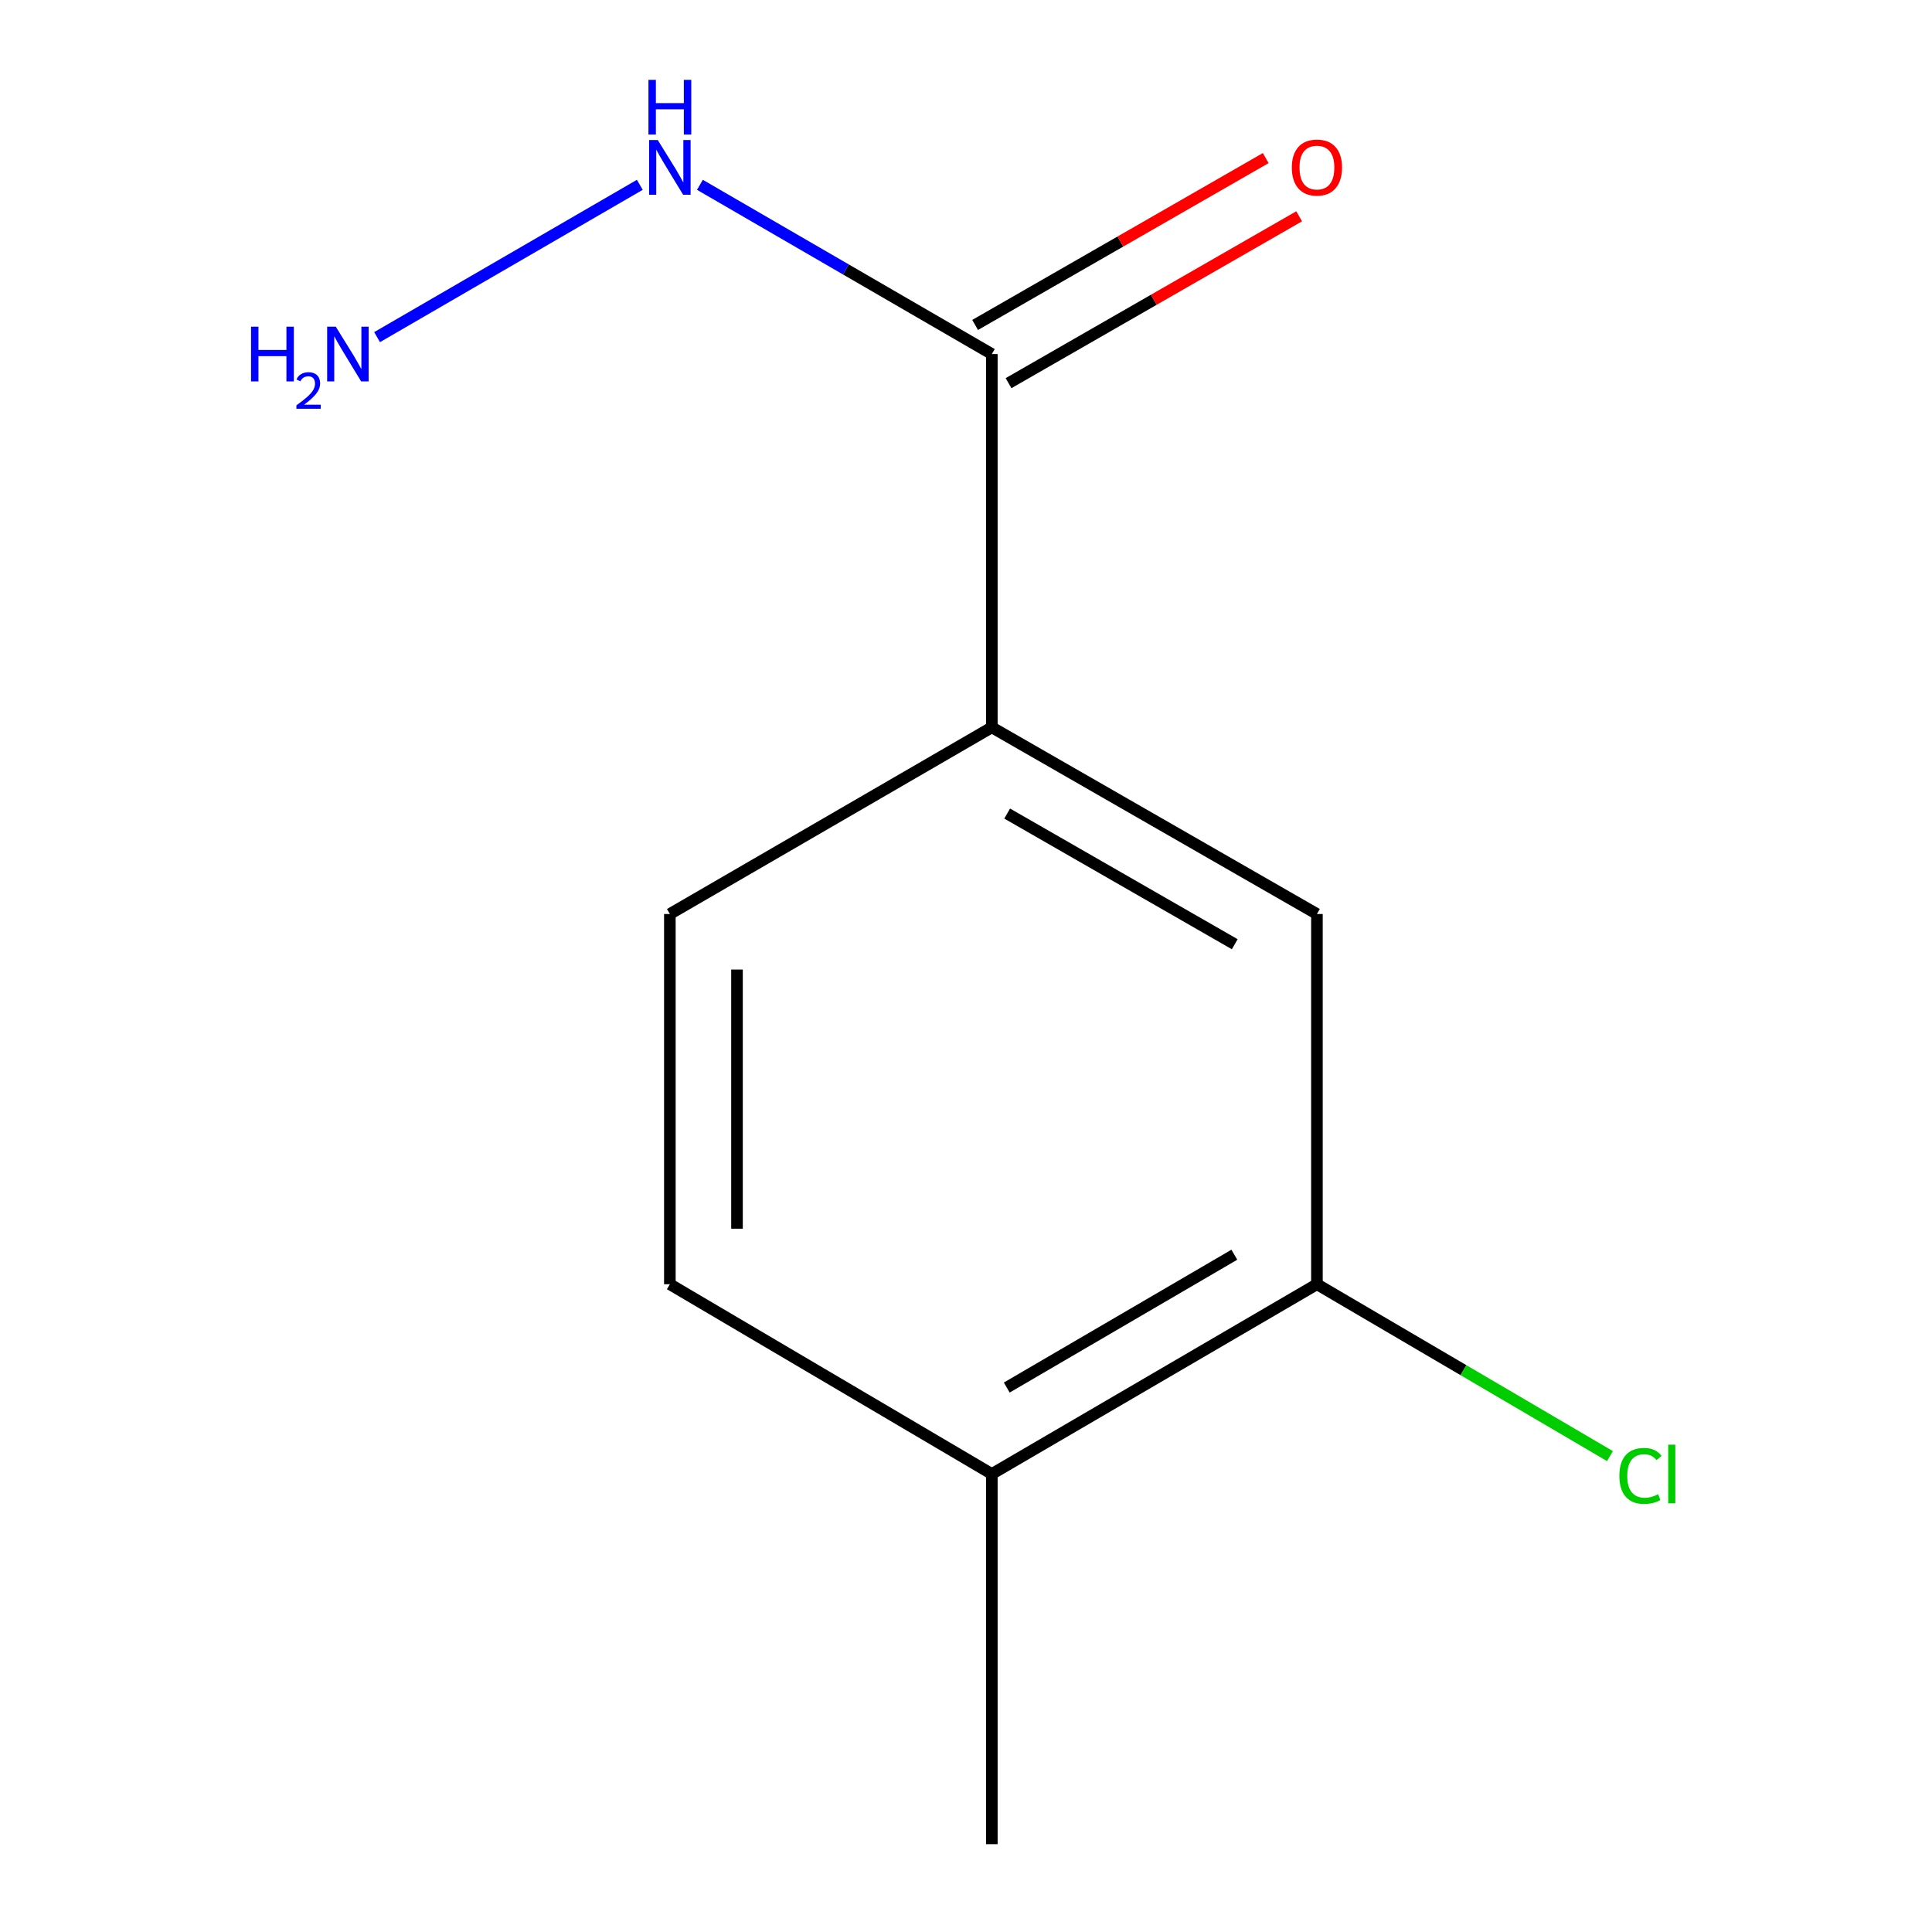 <?xml version='1.0' encoding='iso-8859-1'?>
<svg version='1.1' baseProfile='full'
              xmlns='http://www.w3.org/2000/svg'
                      xmlns:rdkit='http://www.rdkit.org/xml'
                      xmlns:xlink='http://www.w3.org/1999/xlink'
                  xml:space='preserve'
width='1000px' height='1000px' viewBox='0 0 1000 1000'>
<!-- END OF HEADER -->
<rect style='opacity:1.0;fill:#FFFFFF;stroke:none' width='1000' height='1000' x='0' y='0'> </rect>
<path class='bond-0' d='M 513.37,183.259 L 513.37,376.472' style='fill:none;fill-rule:evenodd;stroke:#000000;stroke-width:6px;stroke-linecap:butt;stroke-linejoin:miter;stroke-opacity:1' />
<path class='bond-4' d='M 522.021,198.326 L 597.231,155.143' style='fill:none;fill-rule:evenodd;stroke:#000000;stroke-width:6px;stroke-linecap:butt;stroke-linejoin:miter;stroke-opacity:1' />
<path class='bond-4' d='M 597.231,155.143 L 672.442,111.96' style='fill:none;fill-rule:evenodd;stroke:#FF0000;stroke-width:6px;stroke-linecap:butt;stroke-linejoin:miter;stroke-opacity:1' />
<path class='bond-4' d='M 504.719,168.193 L 579.93,125.01' style='fill:none;fill-rule:evenodd;stroke:#000000;stroke-width:6px;stroke-linecap:butt;stroke-linejoin:miter;stroke-opacity:1' />
<path class='bond-4' d='M 579.93,125.01 L 655.14,81.826' style='fill:none;fill-rule:evenodd;stroke:#FF0000;stroke-width:6px;stroke-linecap:butt;stroke-linejoin:miter;stroke-opacity:1' />
<path class='bond-6' d='M 513.37,183.259 L 437.823,139.461' style='fill:none;fill-rule:evenodd;stroke:#000000;stroke-width:6px;stroke-linecap:butt;stroke-linejoin:miter;stroke-opacity:1' />
<path class='bond-6' d='M 437.823,139.461 L 362.276,95.662' style='fill:none;fill-rule:evenodd;stroke:#0000FF;stroke-width:6px;stroke-linecap:butt;stroke-linejoin:miter;stroke-opacity:1' />
<path class='bond-2' d='M 513.37,376.472 L 681.642,473.088' style='fill:none;fill-rule:evenodd;stroke:#000000;stroke-width:6px;stroke-linecap:butt;stroke-linejoin:miter;stroke-opacity:1' />
<path class='bond-2' d='M 521.31,421.097 L 639.1,488.729' style='fill:none;fill-rule:evenodd;stroke:#000000;stroke-width:6px;stroke-linecap:butt;stroke-linejoin:miter;stroke-opacity:1' />
<path class='bond-5' d='M 513.37,376.472 L 346.72,473.088' style='fill:none;fill-rule:evenodd;stroke:#000000;stroke-width:6px;stroke-linecap:butt;stroke-linejoin:miter;stroke-opacity:1' />
<path class='bond-1' d='M 681.642,664.717 L 681.642,473.088' style='fill:none;fill-rule:evenodd;stroke:#000000;stroke-width:6px;stroke-linecap:butt;stroke-linejoin:miter;stroke-opacity:1' />
<path class='bond-8' d='M 681.642,664.717 L 757.486,709.201' style='fill:none;fill-rule:evenodd;stroke:#000000;stroke-width:6px;stroke-linecap:butt;stroke-linejoin:miter;stroke-opacity:1' />
<path class='bond-8' d='M 757.486,709.201 L 833.33,753.684' style='fill:none;fill-rule:evenodd;stroke:#00CC00;stroke-width:6px;stroke-linecap:butt;stroke-linejoin:miter;stroke-opacity:1' />
<path class='bond-11' d='M 681.642,664.717 L 513.37,762.935' style='fill:none;fill-rule:evenodd;stroke:#000000;stroke-width:6px;stroke-linecap:butt;stroke-linejoin:miter;stroke-opacity:1' />
<path class='bond-11' d='M 638.885,649.441 L 521.095,718.193' style='fill:none;fill-rule:evenodd;stroke:#000000;stroke-width:6px;stroke-linecap:butt;stroke-linejoin:miter;stroke-opacity:1' />
<path class='bond-3' d='M 513.37,762.935 L 346.72,664.717' style='fill:none;fill-rule:evenodd;stroke:#000000;stroke-width:6px;stroke-linecap:butt;stroke-linejoin:miter;stroke-opacity:1' />
<path class='bond-10' d='M 513.37,762.935 L 513.37,954.545' style='fill:none;fill-rule:evenodd;stroke:#000000;stroke-width:6px;stroke-linecap:butt;stroke-linejoin:miter;stroke-opacity:1' />
<path class='bond-7' d='M 346.72,473.088 L 346.72,664.717' style='fill:none;fill-rule:evenodd;stroke:#000000;stroke-width:6px;stroke-linecap:butt;stroke-linejoin:miter;stroke-opacity:1' />
<path class='bond-7' d='M 381.467,501.832 L 381.467,635.973' style='fill:none;fill-rule:evenodd;stroke:#000000;stroke-width:6px;stroke-linecap:butt;stroke-linejoin:miter;stroke-opacity:1' />
<path class='bond-9' d='M 331.164,95.662 L 195.176,174.502' style='fill:none;fill-rule:evenodd;stroke:#0000FF;stroke-width:6px;stroke-linecap:butt;stroke-linejoin:miter;stroke-opacity:1' />
<path  class='atom-5' d='M 668.642 86.724
Q 668.642 79.924, 672.002 76.124
Q 675.362 72.324, 681.642 72.324
Q 687.922 72.324, 691.282 76.124
Q 694.642 79.924, 694.642 86.724
Q 694.642 93.604, 691.242 97.524
Q 687.842 101.404, 681.642 101.404
Q 675.402 101.404, 672.002 97.524
Q 668.642 93.644, 668.642 86.724
M 681.642 98.204
Q 685.962 98.204, 688.282 95.324
Q 690.642 92.404, 690.642 86.724
Q 690.642 81.164, 688.282 78.364
Q 685.962 75.524, 681.642 75.524
Q 677.322 75.524, 674.962 78.324
Q 672.642 81.124, 672.642 86.724
Q 672.642 92.444, 674.962 95.324
Q 677.322 98.204, 681.642 98.204
' fill='#FF0000'/>
<path  class='atom-7' d='M 340.46 72.484
L 349.74 87.484
Q 350.66 88.964, 352.14 91.644
Q 353.62 94.324, 353.7 94.484
L 353.7 72.484
L 357.46 72.484
L 357.46 100.804
L 353.58 100.804
L 343.62 84.404
Q 342.46 82.484, 341.22 80.284
Q 340.02 78.084, 339.66 77.404
L 339.66 100.804
L 335.98 100.804
L 335.98 72.484
L 340.46 72.484
' fill='#0000FF'/>
<path  class='atom-7' d='M 335.64 41.332
L 339.48 41.332
L 339.48 53.372
L 353.96 53.372
L 353.96 41.332
L 357.8 41.332
L 357.8 69.652
L 353.96 69.652
L 353.96 56.572
L 339.48 56.572
L 339.48 69.652
L 335.64 69.652
L 335.64 41.332
' fill='#0000FF'/>
<path  class='atom-9' d='M 838.183 763.915
Q 838.183 756.875, 841.463 753.195
Q 844.783 749.475, 851.063 749.475
Q 856.903 749.475, 860.023 753.595
L 857.383 755.755
Q 855.103 752.755, 851.063 752.755
Q 846.783 752.755, 844.503 755.635
Q 842.263 758.475, 842.263 763.915
Q 842.263 769.515, 844.583 772.395
Q 846.943 775.275, 851.503 775.275
Q 854.623 775.275, 858.263 773.395
L 859.383 776.395
Q 857.903 777.355, 855.663 777.915
Q 853.423 778.475, 850.943 778.475
Q 844.783 778.475, 841.463 774.715
Q 838.183 770.955, 838.183 763.915
' fill='#00CC00'/>
<path  class='atom-9' d='M 863.463 747.755
L 867.143 747.755
L 867.143 778.115
L 863.463 778.115
L 863.463 747.755
' fill='#00CC00'/>
<path  class='atom-10' d='M 129.937 169.099
L 133.777 169.099
L 133.777 181.139
L 148.257 181.139
L 148.257 169.099
L 152.097 169.099
L 152.097 197.419
L 148.257 197.419
L 148.257 184.339
L 133.777 184.339
L 133.777 197.419
L 129.937 197.419
L 129.937 169.099
' fill='#0000FF'/>
<path  class='atom-10' d='M 153.47 196.426
Q 154.156 194.657, 155.793 193.68
Q 157.43 192.677, 159.7 192.677
Q 162.525 192.677, 164.109 194.208
Q 165.693 195.739, 165.693 198.459
Q 165.693 201.231, 163.634 203.818
Q 161.601 206.405, 157.377 209.467
L 166.01 209.467
L 166.01 211.579
L 153.417 211.579
L 153.417 209.811
Q 156.902 207.329, 158.961 205.481
Q 161.046 203.633, 162.05 201.97
Q 163.053 200.307, 163.053 198.591
Q 163.053 196.795, 162.155 195.792
Q 161.258 194.789, 159.7 194.789
Q 158.195 194.789, 157.192 195.396
Q 156.189 196.003, 155.476 197.35
L 153.47 196.426
' fill='#0000FF'/>
<path  class='atom-10' d='M 173.81 169.099
L 183.09 184.099
Q 184.01 185.579, 185.49 188.259
Q 186.97 190.939, 187.05 191.099
L 187.05 169.099
L 190.81 169.099
L 190.81 197.419
L 186.93 197.419
L 176.97 181.019
Q 175.81 179.099, 174.57 176.899
Q 173.37 174.699, 173.01 174.019
L 173.01 197.419
L 169.33 197.419
L 169.33 169.099
L 173.81 169.099
' fill='#0000FF'/>
</svg>
